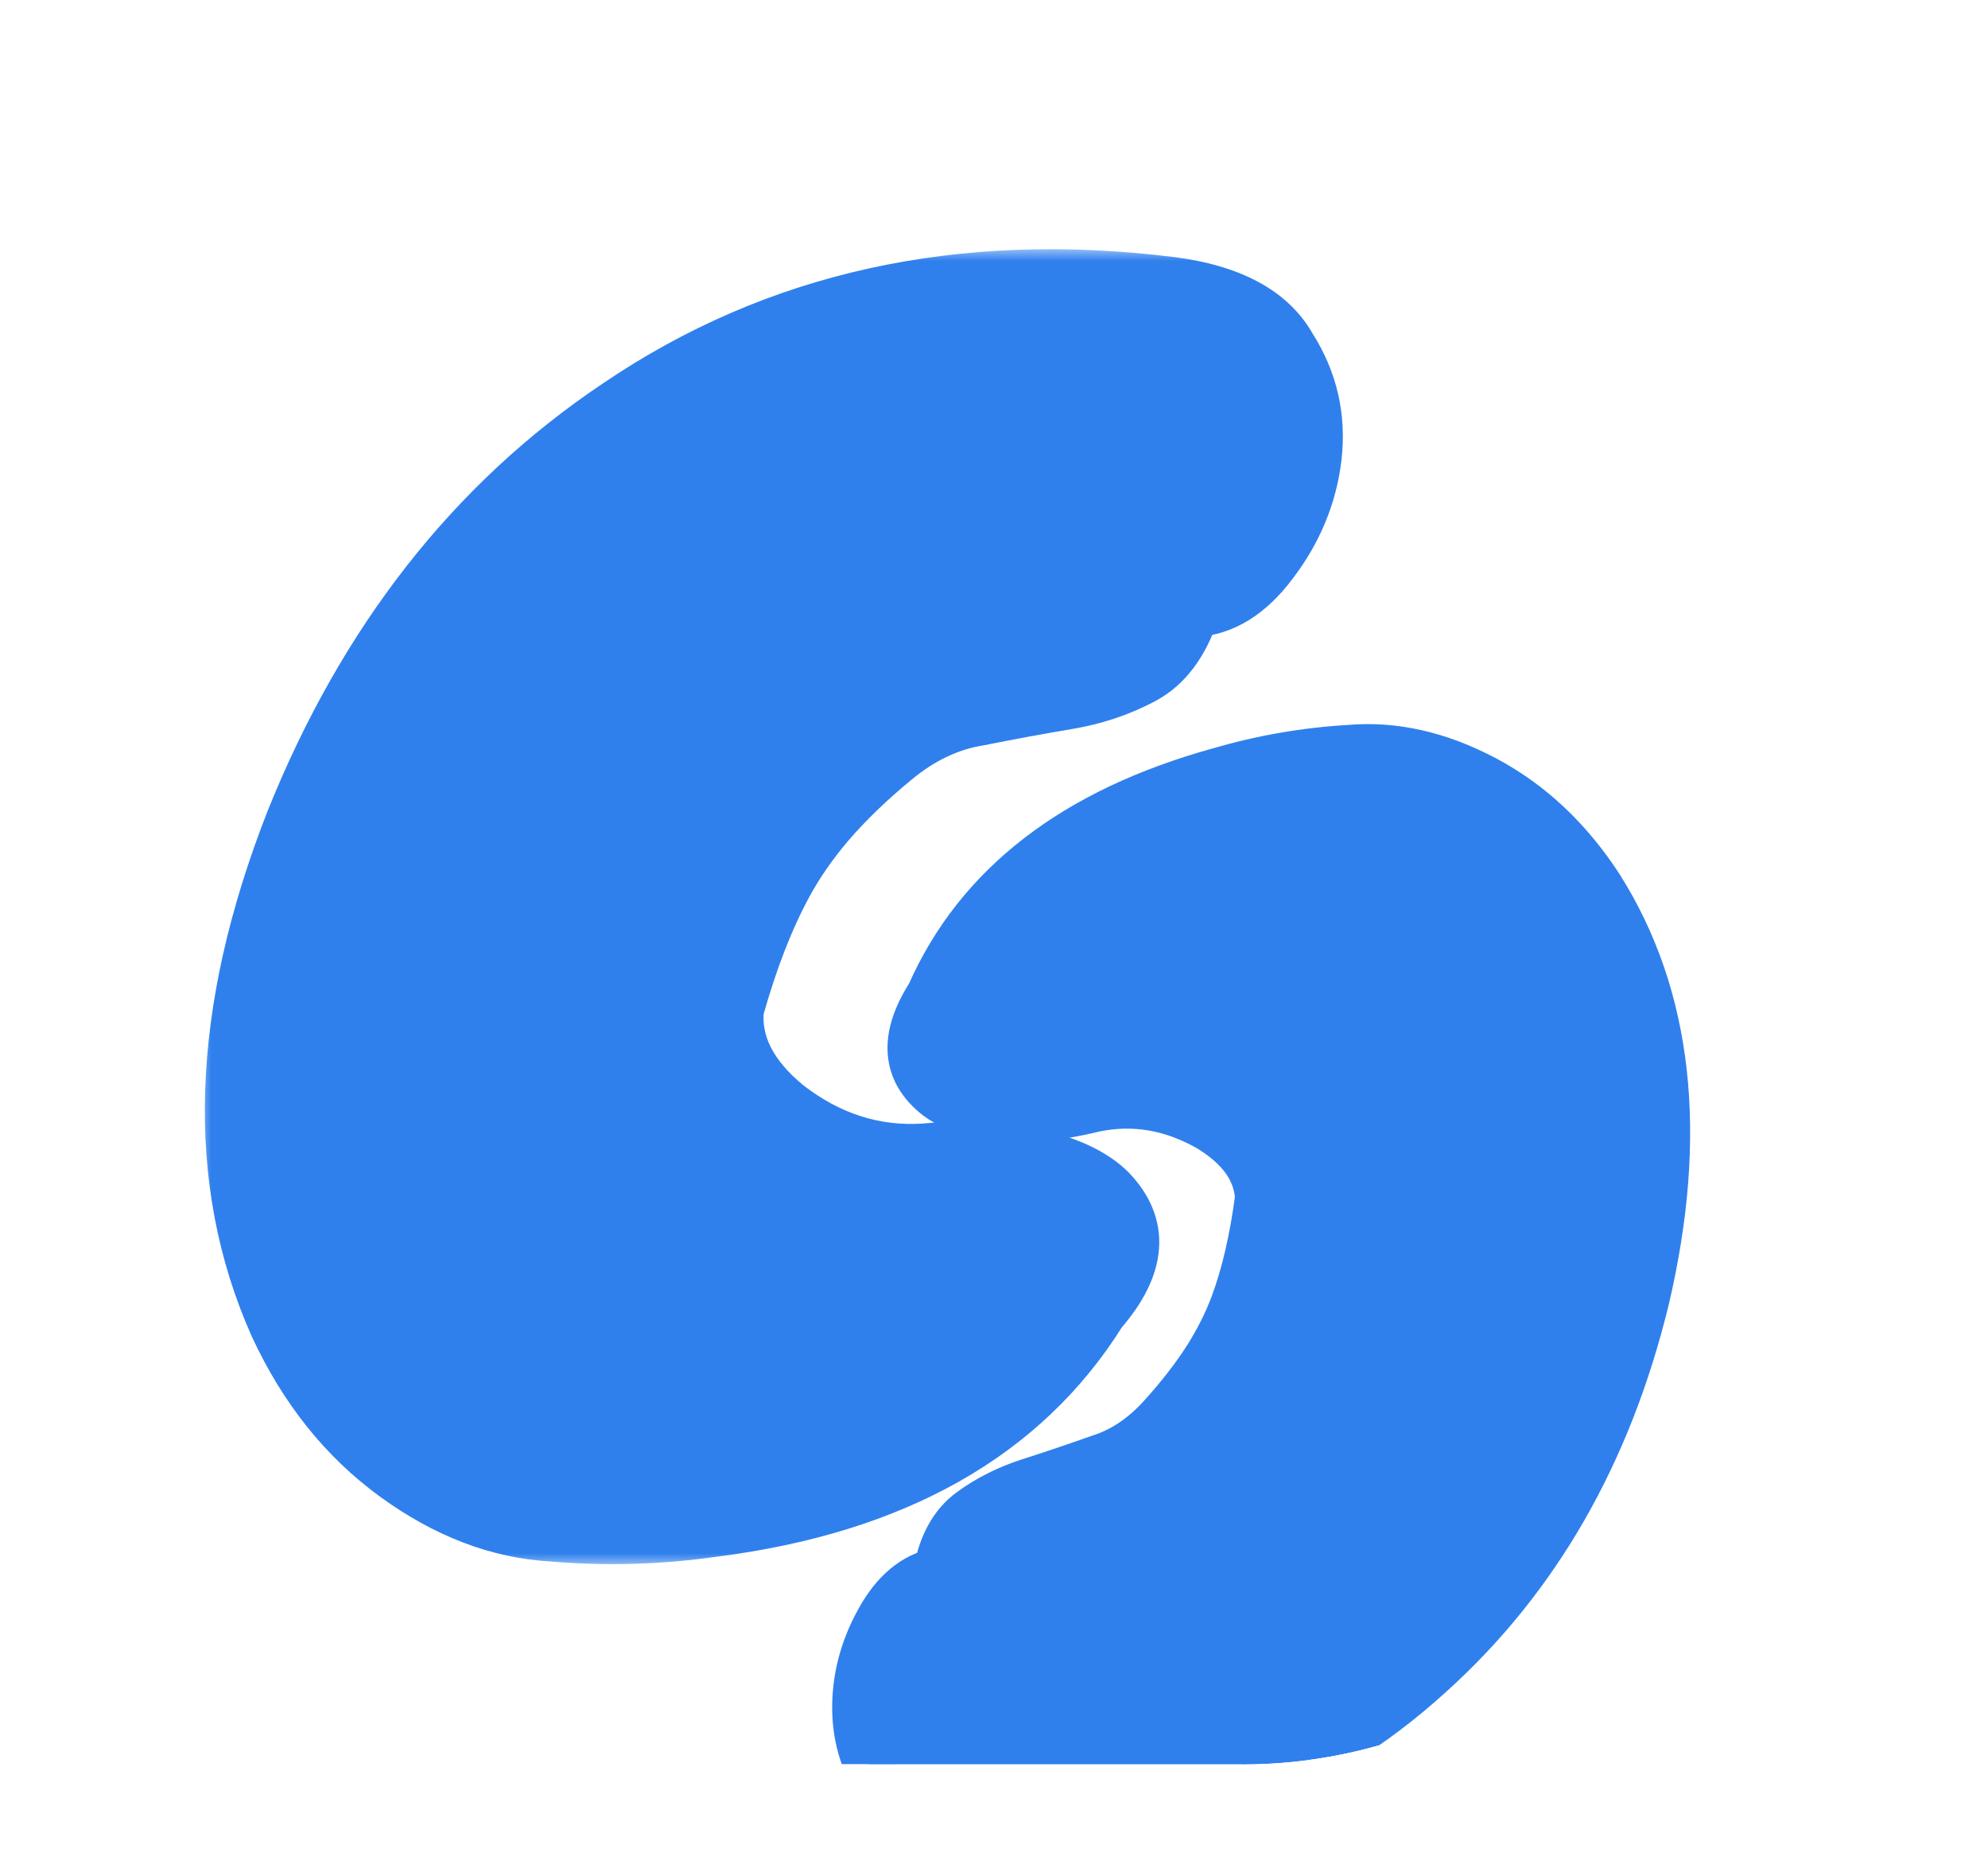 <svg width="80" height="75" viewBox="0 0 80 75" fill="none" xmlns="http://www.w3.org/2000/svg">
<g clip-path="url(#clip0_14_10)">
<g filter="url(#filter0_d_14_10)">
<mask id="path-3-outside-1_14_10" maskUnits="userSpaceOnUse" x="28.082" y="22.457" width="44.043" height="49.97" fill="black">
<rect fill="white" x="28.082" y="22.457" width="44.043" height="49.97"/>
<path d="M40.055 69.925C38.063 69.957 36.658 69.443 35.839 68.384C34.978 67.382 34.528 66.219 34.49 64.893C34.459 63.618 34.769 62.395 35.42 61.227C36.027 60.115 36.803 59.465 37.749 59.278C37.948 58.174 38.394 57.367 39.089 56.857C39.783 56.347 40.57 55.952 41.451 55.671C42.332 55.39 43.26 55.077 44.234 54.732C45.165 54.444 46.006 53.887 46.757 53.062C47.508 52.237 48.134 51.43 48.634 50.641C49.091 49.909 49.449 49.192 49.705 48.489C50.148 47.299 50.479 45.869 50.698 44.199C50.639 43.082 49.964 42.13 48.673 41.344C47.167 40.486 45.619 40.223 44.029 40.556C42.446 40.938 41.156 41.047 40.16 40.884C39.121 40.778 38.314 40.511 37.74 40.082C36.471 39.088 36.379 37.744 37.465 36.051C39.393 31.678 43.262 28.687 49.07 27.08C50.789 26.576 52.537 26.272 54.314 26.169C56.083 26.016 57.883 26.422 59.711 27.386C61.54 28.351 63.079 29.792 64.329 31.71C67.116 36.12 67.734 41.636 66.182 48.26C64.672 54.467 61.789 59.491 57.532 63.331C52.873 67.587 47.048 69.785 40.055 69.925Z"/>
</mask>
<path d="M40.055 69.925C38.063 69.957 36.658 69.443 35.839 68.384C34.978 67.382 34.528 66.219 34.49 64.893C34.459 63.618 34.769 62.395 35.42 61.227C36.027 60.115 36.803 59.465 37.749 59.278C37.948 58.174 38.394 57.367 39.089 56.857C39.783 56.347 40.57 55.952 41.451 55.671C42.332 55.39 43.26 55.077 44.234 54.732C45.165 54.444 46.006 53.887 46.757 53.062C47.508 52.237 48.134 51.43 48.634 50.641C49.091 49.909 49.449 49.192 49.705 48.489C50.148 47.299 50.479 45.869 50.698 44.199C50.639 43.082 49.964 42.13 48.673 41.344C47.167 40.486 45.619 40.223 44.029 40.556C42.446 40.938 41.156 41.047 40.16 40.884C39.121 40.778 38.314 40.511 37.74 40.082C36.471 39.088 36.379 37.744 37.465 36.051C39.393 31.678 43.262 28.687 49.07 27.08C50.789 26.576 52.537 26.272 54.314 26.169C56.083 26.016 57.883 26.422 59.711 27.386C61.54 28.351 63.079 29.792 64.329 31.71C67.116 36.12 67.734 41.636 66.182 48.26C64.672 54.467 61.789 59.491 57.532 63.331C52.873 67.587 47.048 69.785 40.055 69.925Z" fill="#2F80ED"/>
<path d="M40.055 69.925L40.071 70.925L40.075 70.925L40.055 69.925ZM35.839 68.384L36.63 67.773L36.614 67.752L36.597 67.732L35.839 68.384ZM34.49 64.893L33.49 64.917L33.491 64.922L34.49 64.893ZM35.42 61.227L36.294 61.713L36.297 61.706L35.42 61.227ZM37.749 59.278L37.944 60.258L38.612 60.126L38.733 59.455L37.749 59.278ZM39.089 56.857L38.497 56.051L38.497 56.051L39.089 56.857ZM41.451 55.671L41.755 56.624L41.755 56.624L41.451 55.671ZM44.234 54.732L43.938 53.776L43.919 53.782L43.899 53.789L44.234 54.732ZM46.757 53.062L47.496 53.735L47.496 53.735L46.757 53.062ZM48.634 50.641L49.478 51.176L49.482 51.171L48.634 50.641ZM49.705 48.489L48.768 48.141L48.766 48.146L49.705 48.489ZM50.698 44.199L51.69 44.33L51.702 44.239L51.697 44.147L50.698 44.199ZM48.673 41.344L49.193 40.489L49.181 40.482L49.168 40.475L48.673 41.344ZM44.029 40.556L43.824 39.577L43.809 39.58L43.794 39.583L44.029 40.556ZM40.16 40.884L40.322 39.897L40.292 39.892L40.261 39.889L40.16 40.884ZM37.74 40.082L37.124 40.869L37.133 40.876L37.142 40.883L37.74 40.082ZM37.465 36.051L38.307 36.592L38.349 36.526L38.381 36.455L37.465 36.051ZM49.07 27.08L49.337 28.044L49.344 28.042L49.352 28.04L49.07 27.08ZM54.314 26.169L54.372 27.168L54.386 27.167L54.4 27.166L54.314 26.169ZM59.711 27.386L60.178 26.502L60.178 26.502L59.711 27.386ZM64.329 31.71L65.174 31.176L65.167 31.165L64.329 31.71ZM66.182 48.26L67.153 48.496L67.155 48.488L66.182 48.26ZM57.532 63.331L56.862 62.589L56.857 62.593L57.532 63.331ZM40.039 68.925C38.202 68.955 37.176 68.478 36.63 67.773L35.048 68.996C36.14 70.408 37.924 70.959 40.071 70.925L40.039 68.925ZM36.597 67.732C35.886 66.905 35.521 65.962 35.49 64.865L33.491 64.922C33.535 66.476 34.069 67.86 35.081 69.036L36.597 67.732ZM35.49 64.869C35.464 63.781 35.725 62.734 36.294 61.713L34.546 60.74C33.813 62.057 33.455 63.455 33.49 64.917L35.49 64.869ZM36.297 61.706C36.81 60.767 37.374 60.371 37.944 60.258L37.554 58.297C36.233 58.559 35.244 59.463 34.542 60.747L36.297 61.706ZM38.733 59.455C38.901 58.525 39.249 57.98 39.681 57.663L38.497 56.051C37.539 56.754 36.995 57.823 36.765 59.1L38.733 59.455ZM39.681 57.663C40.281 57.222 40.97 56.874 41.755 56.624L41.148 54.718C40.171 55.03 39.285 55.473 38.497 56.051L39.681 57.663ZM41.755 56.624C42.647 56.34 43.585 56.023 44.568 55.674L43.899 53.789C42.934 54.132 42.017 54.441 41.148 54.718L41.755 56.624ZM44.529 55.687C45.654 55.339 46.643 54.673 47.496 53.735L46.017 52.389C45.369 53.101 44.675 53.548 43.938 53.776L44.529 55.687ZM47.496 53.735C48.279 52.875 48.942 52.022 49.478 51.176L47.789 50.105C47.325 50.837 46.737 51.598 46.017 52.389L47.496 53.735ZM49.482 51.171C49.971 50.389 50.361 49.61 50.645 48.833L48.766 48.146C48.536 48.774 48.212 49.429 47.786 50.111L49.482 51.171ZM50.643 48.838C51.118 47.559 51.463 46.051 51.69 44.33L49.707 44.069C49.494 45.687 49.177 47.04 48.768 48.141L50.643 48.838ZM51.697 44.147C51.615 42.59 50.658 41.381 49.193 40.489L48.153 42.198C49.271 42.878 49.664 43.574 49.7 44.252L51.697 44.147ZM49.168 40.475C47.465 39.505 45.67 39.191 43.824 39.577L44.233 41.534C45.568 41.256 46.869 41.467 48.178 42.213L49.168 40.475ZM43.794 39.583C42.271 39.951 41.13 40.029 40.322 39.897L39.998 41.871C41.183 42.065 42.621 41.924 44.264 41.528L43.794 39.583ZM40.261 39.889C39.325 39.794 38.716 39.562 38.339 39.281L37.142 40.883C37.913 41.459 38.917 41.762 40.059 41.879L40.261 39.889ZM38.357 39.294C37.897 38.934 37.74 38.593 37.717 38.261C37.691 37.886 37.825 37.342 38.307 36.592L36.624 35.511C36.019 36.453 35.656 37.428 35.722 38.397C35.791 39.407 36.314 40.235 37.124 40.869L38.357 39.294ZM38.381 36.455C40.157 32.425 43.735 29.594 49.337 28.044L48.804 26.116C42.788 27.781 38.63 30.93 36.55 35.648L38.381 36.455ZM49.352 28.04C50.998 27.557 52.671 27.266 54.372 27.168L54.256 25.171C52.403 25.279 50.58 25.595 48.789 26.121L49.352 28.04ZM54.4 27.166C55.949 27.032 57.557 27.381 59.245 28.271L60.178 26.502C58.208 25.463 56.218 25.001 54.228 25.173L54.4 27.166ZM59.245 28.271C60.907 29.148 62.324 30.465 63.491 32.256L65.167 31.165C63.834 29.119 62.173 27.554 60.178 26.502L59.245 28.271ZM63.483 32.245C66.088 36.365 66.718 41.587 65.208 48.032L67.155 48.488C68.749 41.686 68.144 35.875 65.174 31.176L63.483 32.245ZM65.21 48.023C63.742 54.059 60.953 58.898 56.862 62.589L58.201 64.074C62.625 60.084 65.602 54.876 67.153 48.496L65.21 48.023ZM56.857 62.593C52.398 66.667 46.814 68.79 40.035 68.925L40.075 70.925C47.282 70.781 53.349 68.507 58.206 64.069L56.857 62.593Z" fill="#2F80ED" mask="url(#path-3-outside-1_14_10)"/>
</g>
<g filter="url(#filter1_d_14_10)">
<mask id="path-5-outside-2_14_10" maskUnits="userSpaceOnUse" x="8" y="6" width="47" height="53" fill="black">
<rect fill="white" x="8" y="6" width="47" height="53"/>
<path d="M47.13 7.337C49.548 7.647 51.16 8.515 51.966 9.941C52.834 11.305 53.175 12.793 52.989 14.405C52.803 15.955 52.214 17.381 51.222 18.683C50.292 19.923 49.238 20.574 48.06 20.636C47.626 21.938 46.944 22.837 46.014 23.333C45.084 23.829 44.061 24.17 42.945 24.356C41.829 24.542 40.651 24.759 39.411 25.007C38.233 25.193 37.117 25.72 36.063 26.588C35.009 27.456 34.11 28.324 33.366 29.192C32.684 29.998 32.126 30.804 31.692 31.61C30.948 32.974 30.297 34.648 29.739 36.632C29.615 37.996 30.266 39.267 31.692 40.445C33.366 41.747 35.195 42.336 37.179 42.212C39.163 42.026 40.744 42.119 41.922 42.491C43.162 42.801 44.092 43.266 44.712 43.886C46.076 45.312 45.952 46.955 44.34 48.815C41.24 53.775 36.032 56.72 28.716 57.65C26.546 57.96 24.376 58.022 22.206 57.836C20.036 57.712 17.928 56.906 15.882 55.418C13.836 53.93 12.224 51.915 11.046 49.373C8.442 43.545 8.659 36.756 11.697 29.006C14.611 21.752 18.982 16.172 24.81 12.266C31.196 7.926 38.636 6.283 47.13 7.337Z"/>
</mask>
<path d="M47.13 7.337C49.548 7.647 51.16 8.515 51.966 9.941C52.834 11.305 53.175 12.793 52.989 14.405C52.803 15.955 52.214 17.381 51.222 18.683C50.292 19.923 49.238 20.574 48.06 20.636C47.626 21.938 46.944 22.837 46.014 23.333C45.084 23.829 44.061 24.17 42.945 24.356C41.829 24.542 40.651 24.759 39.411 25.007C38.233 25.193 37.117 25.72 36.063 26.588C35.009 27.456 34.11 28.324 33.366 29.192C32.684 29.998 32.126 30.804 31.692 31.61C30.948 32.974 30.297 34.648 29.739 36.632C29.615 37.996 30.266 39.267 31.692 40.445C33.366 41.747 35.195 42.336 37.179 42.212C39.163 42.026 40.744 42.119 41.922 42.491C43.162 42.801 44.092 43.266 44.712 43.886C46.076 45.312 45.952 46.955 44.34 48.815C41.24 53.775 36.032 56.72 28.716 57.65C26.546 57.96 24.376 58.022 22.206 57.836C20.036 57.712 17.928 56.906 15.882 55.418C13.836 53.93 12.224 51.915 11.046 49.373C8.442 43.545 8.659 36.756 11.697 29.006C14.611 21.752 18.982 16.172 24.81 12.266C31.196 7.926 38.636 6.283 47.13 7.337Z" fill="#2F80ED"/>
<path d="M47.13 7.337L47.257 6.345L47.253 6.345L47.13 7.337ZM51.966 9.941L51.095 10.433L51.108 10.456L51.122 10.478L51.966 9.941ZM52.989 14.405L53.982 14.524L53.982 14.52L52.989 14.405ZM51.222 18.683L50.426 18.077L50.422 18.083L51.222 18.683ZM48.06 20.636L48.007 19.637L47.327 19.673L47.111 20.32L48.06 20.636ZM46.014 23.333L46.485 24.215L46.485 24.215L46.014 23.333ZM42.945 24.356L42.781 23.37L42.781 23.37L42.945 24.356ZM39.411 25.007L39.567 25.995L39.587 25.992L39.607 25.988L39.411 25.007ZM36.063 26.588L35.427 25.816L35.427 25.816L36.063 26.588ZM33.366 29.192L32.607 28.541L32.603 28.546L33.366 29.192ZM31.692 31.61L32.57 32.089L32.572 32.084L31.692 31.61ZM29.739 36.632L28.776 36.361L28.751 36.45L28.743 36.541L29.739 36.632ZM31.692 40.445L31.055 41.216L31.067 41.225L31.078 41.234L31.692 40.445ZM37.179 42.212L37.241 43.21L37.257 43.209L37.272 43.208L37.179 42.212ZM41.922 42.491L41.621 43.445L41.65 43.454L41.679 43.461L41.922 42.491ZM44.712 43.886L45.435 43.195L45.427 43.187L45.419 43.179L44.712 43.886ZM44.34 48.815L43.584 48.16L43.533 48.219L43.492 48.285L44.34 48.815ZM28.716 57.65L28.59 56.658L28.582 56.659L28.575 56.66L28.716 57.65ZM22.206 57.836L22.291 56.84L22.277 56.838L22.263 56.838L22.206 57.836ZM15.882 55.418L15.294 56.227L15.294 56.227L15.882 55.418ZM11.046 49.373L10.133 49.781L10.139 49.794L11.046 49.373ZM11.697 29.006L10.769 28.633L10.766 28.641L11.697 29.006ZM24.81 12.266L25.367 13.097L25.372 13.093L24.81 12.266ZM47.003 8.329C49.267 8.619 50.509 9.396 51.095 10.433L52.837 9.449C51.811 7.634 49.829 6.675 47.257 6.345L47.003 8.329ZM51.122 10.478C51.867 11.648 52.155 12.905 51.996 14.29L53.982 14.52C54.195 12.681 53.801 10.963 52.81 9.404L51.122 10.478ZM51.996 14.286C51.832 15.65 51.316 16.91 50.427 18.077L52.017 19.289C53.112 17.852 53.774 16.26 53.982 14.524L51.996 14.286ZM50.422 18.083C49.61 19.166 48.803 19.596 48.007 19.637L48.113 21.635C49.673 21.552 50.974 20.68 52.022 19.283L50.422 18.083ZM47.111 20.32C46.733 21.455 46.186 22.108 45.543 22.451L46.485 24.215C47.702 23.566 48.519 22.421 49.009 20.952L47.111 20.32ZM45.543 22.451C44.716 22.892 43.797 23.2 42.781 23.37L43.109 25.342C44.325 25.14 45.452 24.766 46.485 24.215L45.543 22.451ZM42.781 23.37C41.653 23.558 40.464 23.777 39.215 24.026L39.607 25.988C40.838 25.741 42.005 25.526 43.109 25.342L42.781 23.37ZM39.255 24.019C37.876 24.237 36.599 24.851 35.427 25.816L36.699 27.36C37.635 26.589 38.59 26.149 39.567 25.995L39.255 24.019ZM35.427 25.816C34.337 26.714 33.395 27.622 32.607 28.541L34.125 29.843C34.825 29.026 35.681 28.198 36.699 27.36L35.427 25.816ZM32.603 28.546C31.882 29.397 31.283 30.26 30.811 31.136L32.572 32.084C32.969 31.348 33.486 30.599 34.129 29.838L32.603 28.546ZM30.814 31.131C30.025 32.578 29.349 34.327 28.776 36.361L30.702 36.903C31.245 34.969 31.871 33.37 32.57 32.089L30.814 31.131ZM28.743 36.541C28.579 38.343 29.473 39.909 31.055 41.216L32.329 39.674C31.059 38.625 30.651 37.649 30.735 36.722L28.743 36.541ZM31.078 41.234C32.931 42.675 34.997 43.35 37.241 43.21L37.117 41.214C35.393 41.322 33.801 40.819 32.306 39.656L31.078 41.234ZM37.272 43.208C39.195 43.027 40.624 43.13 41.621 43.445L42.223 41.537C40.864 41.108 39.131 41.025 37.086 41.216L37.272 43.208ZM41.679 43.461C42.819 43.746 43.559 44.147 44.005 44.593L45.419 43.179C44.625 42.385 43.505 41.856 42.164 41.521L41.679 43.461ZM43.989 44.577C44.517 45.129 44.681 45.63 44.645 46.112C44.605 46.637 44.316 47.316 43.584 48.16L45.096 49.47C45.976 48.454 46.555 47.381 46.639 46.263C46.727 45.103 46.27 44.069 45.435 43.195L43.989 44.577ZM43.492 48.285C40.591 52.926 35.693 55.755 28.59 56.658L28.842 58.642C36.371 57.685 41.889 54.624 45.188 49.345L43.492 48.285ZM28.575 56.66C26.479 56.959 24.385 57.019 22.291 56.84L22.121 58.832C24.367 59.025 26.613 58.961 28.857 58.64L28.575 56.66ZM22.263 56.838C20.314 56.726 18.387 56.003 16.47 54.609L15.294 56.227C17.469 57.809 19.758 58.698 22.149 58.834L22.263 56.838ZM16.47 54.609C14.576 53.232 13.068 51.357 11.953 48.953L10.139 49.794C11.38 52.473 13.096 54.628 15.294 56.227L16.47 54.609ZM11.959 48.965C9.495 43.45 9.657 36.951 12.628 29.371L10.766 28.641C7.661 36.561 7.389 43.64 10.133 49.781L11.959 48.965ZM12.625 29.379C15.473 22.289 19.724 16.878 25.367 13.097L24.253 11.435C18.239 15.466 13.749 21.215 10.769 28.633L12.625 29.379ZM25.372 13.093C31.535 8.905 38.726 7.302 47.007 8.329L47.253 6.345C38.546 5.264 30.857 6.947 24.248 11.439L25.372 13.093Z" fill="#2F80ED" mask="url(#path-5-outside-2_14_10)"/>
</g>
</g>
<defs>
<filter id="filter0_d_14_10" x="25.158" y="24.183" width="51.426" height="55.737" filterUnits="userSpaceOnUse" color-interpolation-filters="sRGB">
<feFlood flood-opacity="0" result="BackgroundImageFix"/>
<feColorMatrix in="SourceAlpha" type="matrix" values="0 0 0 0 0 0 0 0 0 0 0 0 0 0 0 0 0 0 127 0" result="hardAlpha"/>
<feOffset dy="4"/>
<feGaussianBlur stdDeviation="2"/>
<feComposite in2="hardAlpha" operator="out"/>
<feColorMatrix type="matrix" values="0 0 0 0 0 0 0 0 0 0 0 0 0 0 0 0 0 0 0.25 0"/>
<feBlend mode="normal" in2="BackgroundImageFix" result="effect1_dropShadow_14_10"/>
<feBlend mode="normal" in="SourceGraphic" in2="effect1_dropShadow_14_10" result="shape"/>
</filter>
<filter id="filter1_d_14_10" x="3.14" y="5.756" width="54.128" height="60.359" filterUnits="userSpaceOnUse" color-interpolation-filters="sRGB">
<feFlood flood-opacity="0" result="BackgroundImageFix"/>
<feColorMatrix in="SourceAlpha" type="matrix" values="0 0 0 0 0 0 0 0 0 0 0 0 0 0 0 0 0 0 127 0" result="hardAlpha"/>
<feOffset dy="4"/>
<feGaussianBlur stdDeviation="2"/>
<feComposite in2="hardAlpha" operator="out"/>
<feColorMatrix type="matrix" values="0 0 0 0 0 0 0 0 0 0 0 0 0 0 0 0 0 0 0.25 0"/>
<feBlend mode="normal" in2="BackgroundImageFix" result="effect1_dropShadow_14_10"/>
<feBlend mode="normal" in="SourceGraphic" in2="effect1_dropShadow_14_10" result="shape"/>
</filter>
<clipPath id="clip0_14_10">
<rect x="6" y="4" width="64" height="67" rx="20" fill="white"/>
</clipPath>
</defs>
</svg>
